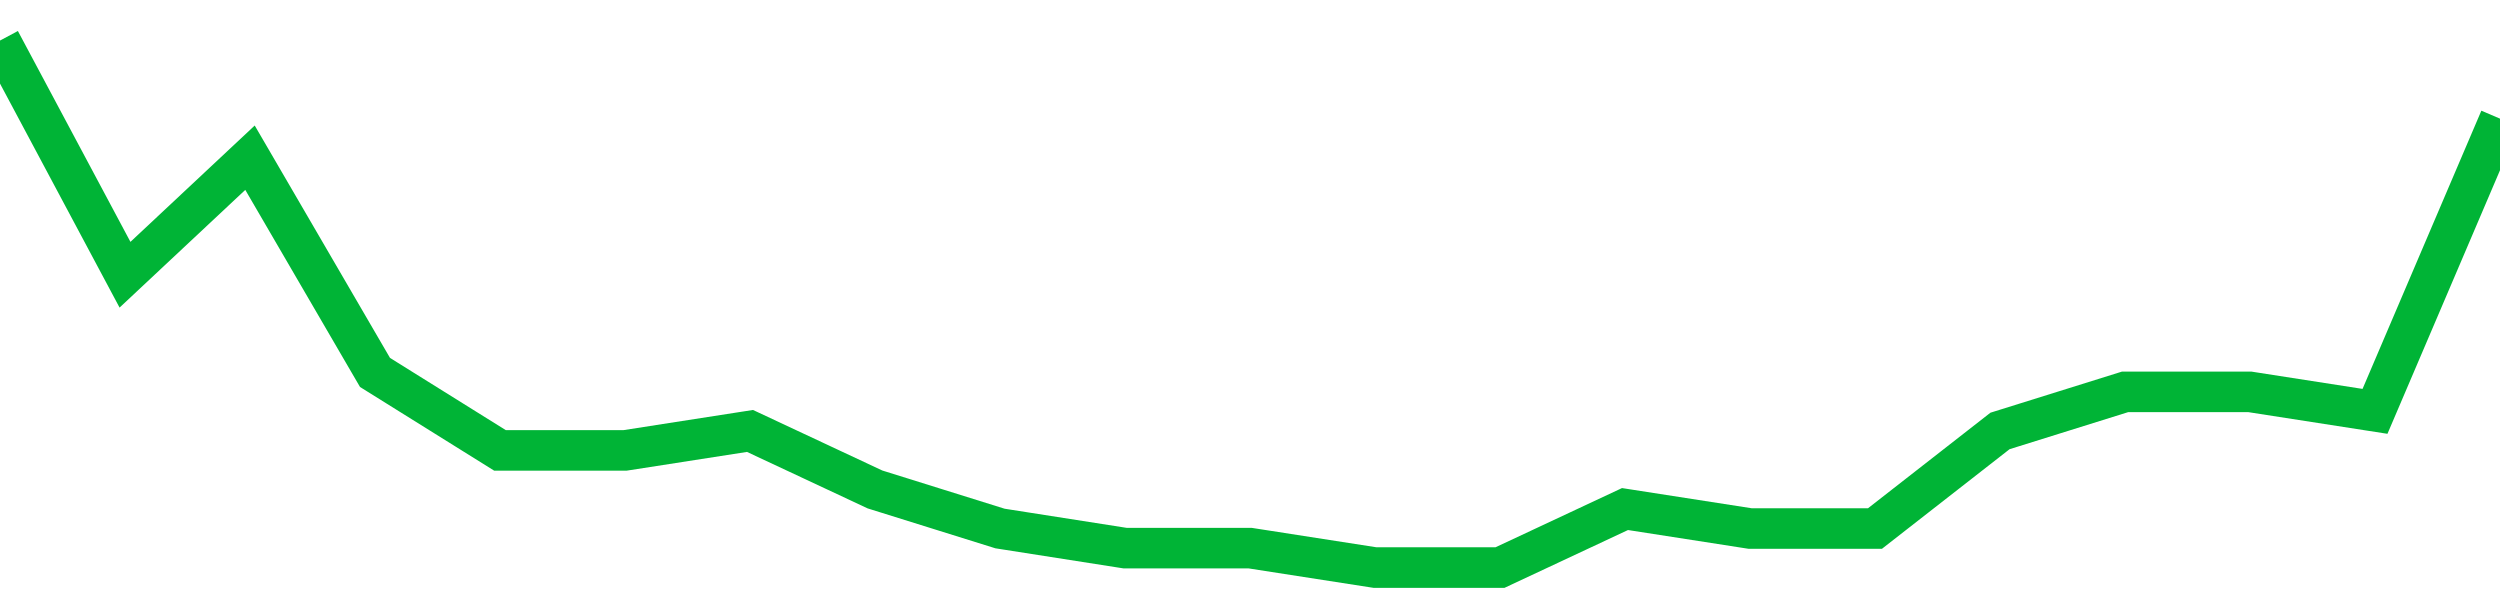 <!-- Generated with https://github.com/jxxe/sparkline/ --><svg viewBox="0 0 185 45" class="sparkline" xmlns="http://www.w3.org/2000/svg"><path class="sparkline--fill" d="M 0 3 L 0 3 L 9.25 20.33 L 18.5 11.67 L 27.75 27.56 L 37 33.33 L 46.25 33.33 L 55.5 31.89 L 64.75 36.22 L 74 39.11 L 83.25 40.56 L 92.5 40.56 L 101.75 42 L 111 42 L 120.25 37.67 L 129.5 39.11 L 138.75 39.11 L 148 31.89 L 157.25 29 L 166.5 29 L 175.75 30.44 L 185 8.78 V 45 L 0 45 Z" stroke="none" fill="none" ></path><path class="sparkline--line" d="M 0 3 L 0 3 L 9.25 20.33 L 18.5 11.67 L 27.75 27.56 L 37 33.33 L 46.25 33.33 L 55.5 31.89 L 64.75 36.22 L 74 39.11 L 83.25 40.56 L 92.5 40.56 L 101.75 42 L 111 42 L 120.25 37.67 L 129.5 39.11 L 138.75 39.11 L 148 31.89 L 157.25 29 L 166.5 29 L 175.75 30.44 L 185 8.78" fill="none" stroke-width="3" stroke="#00B436" ></path></svg>